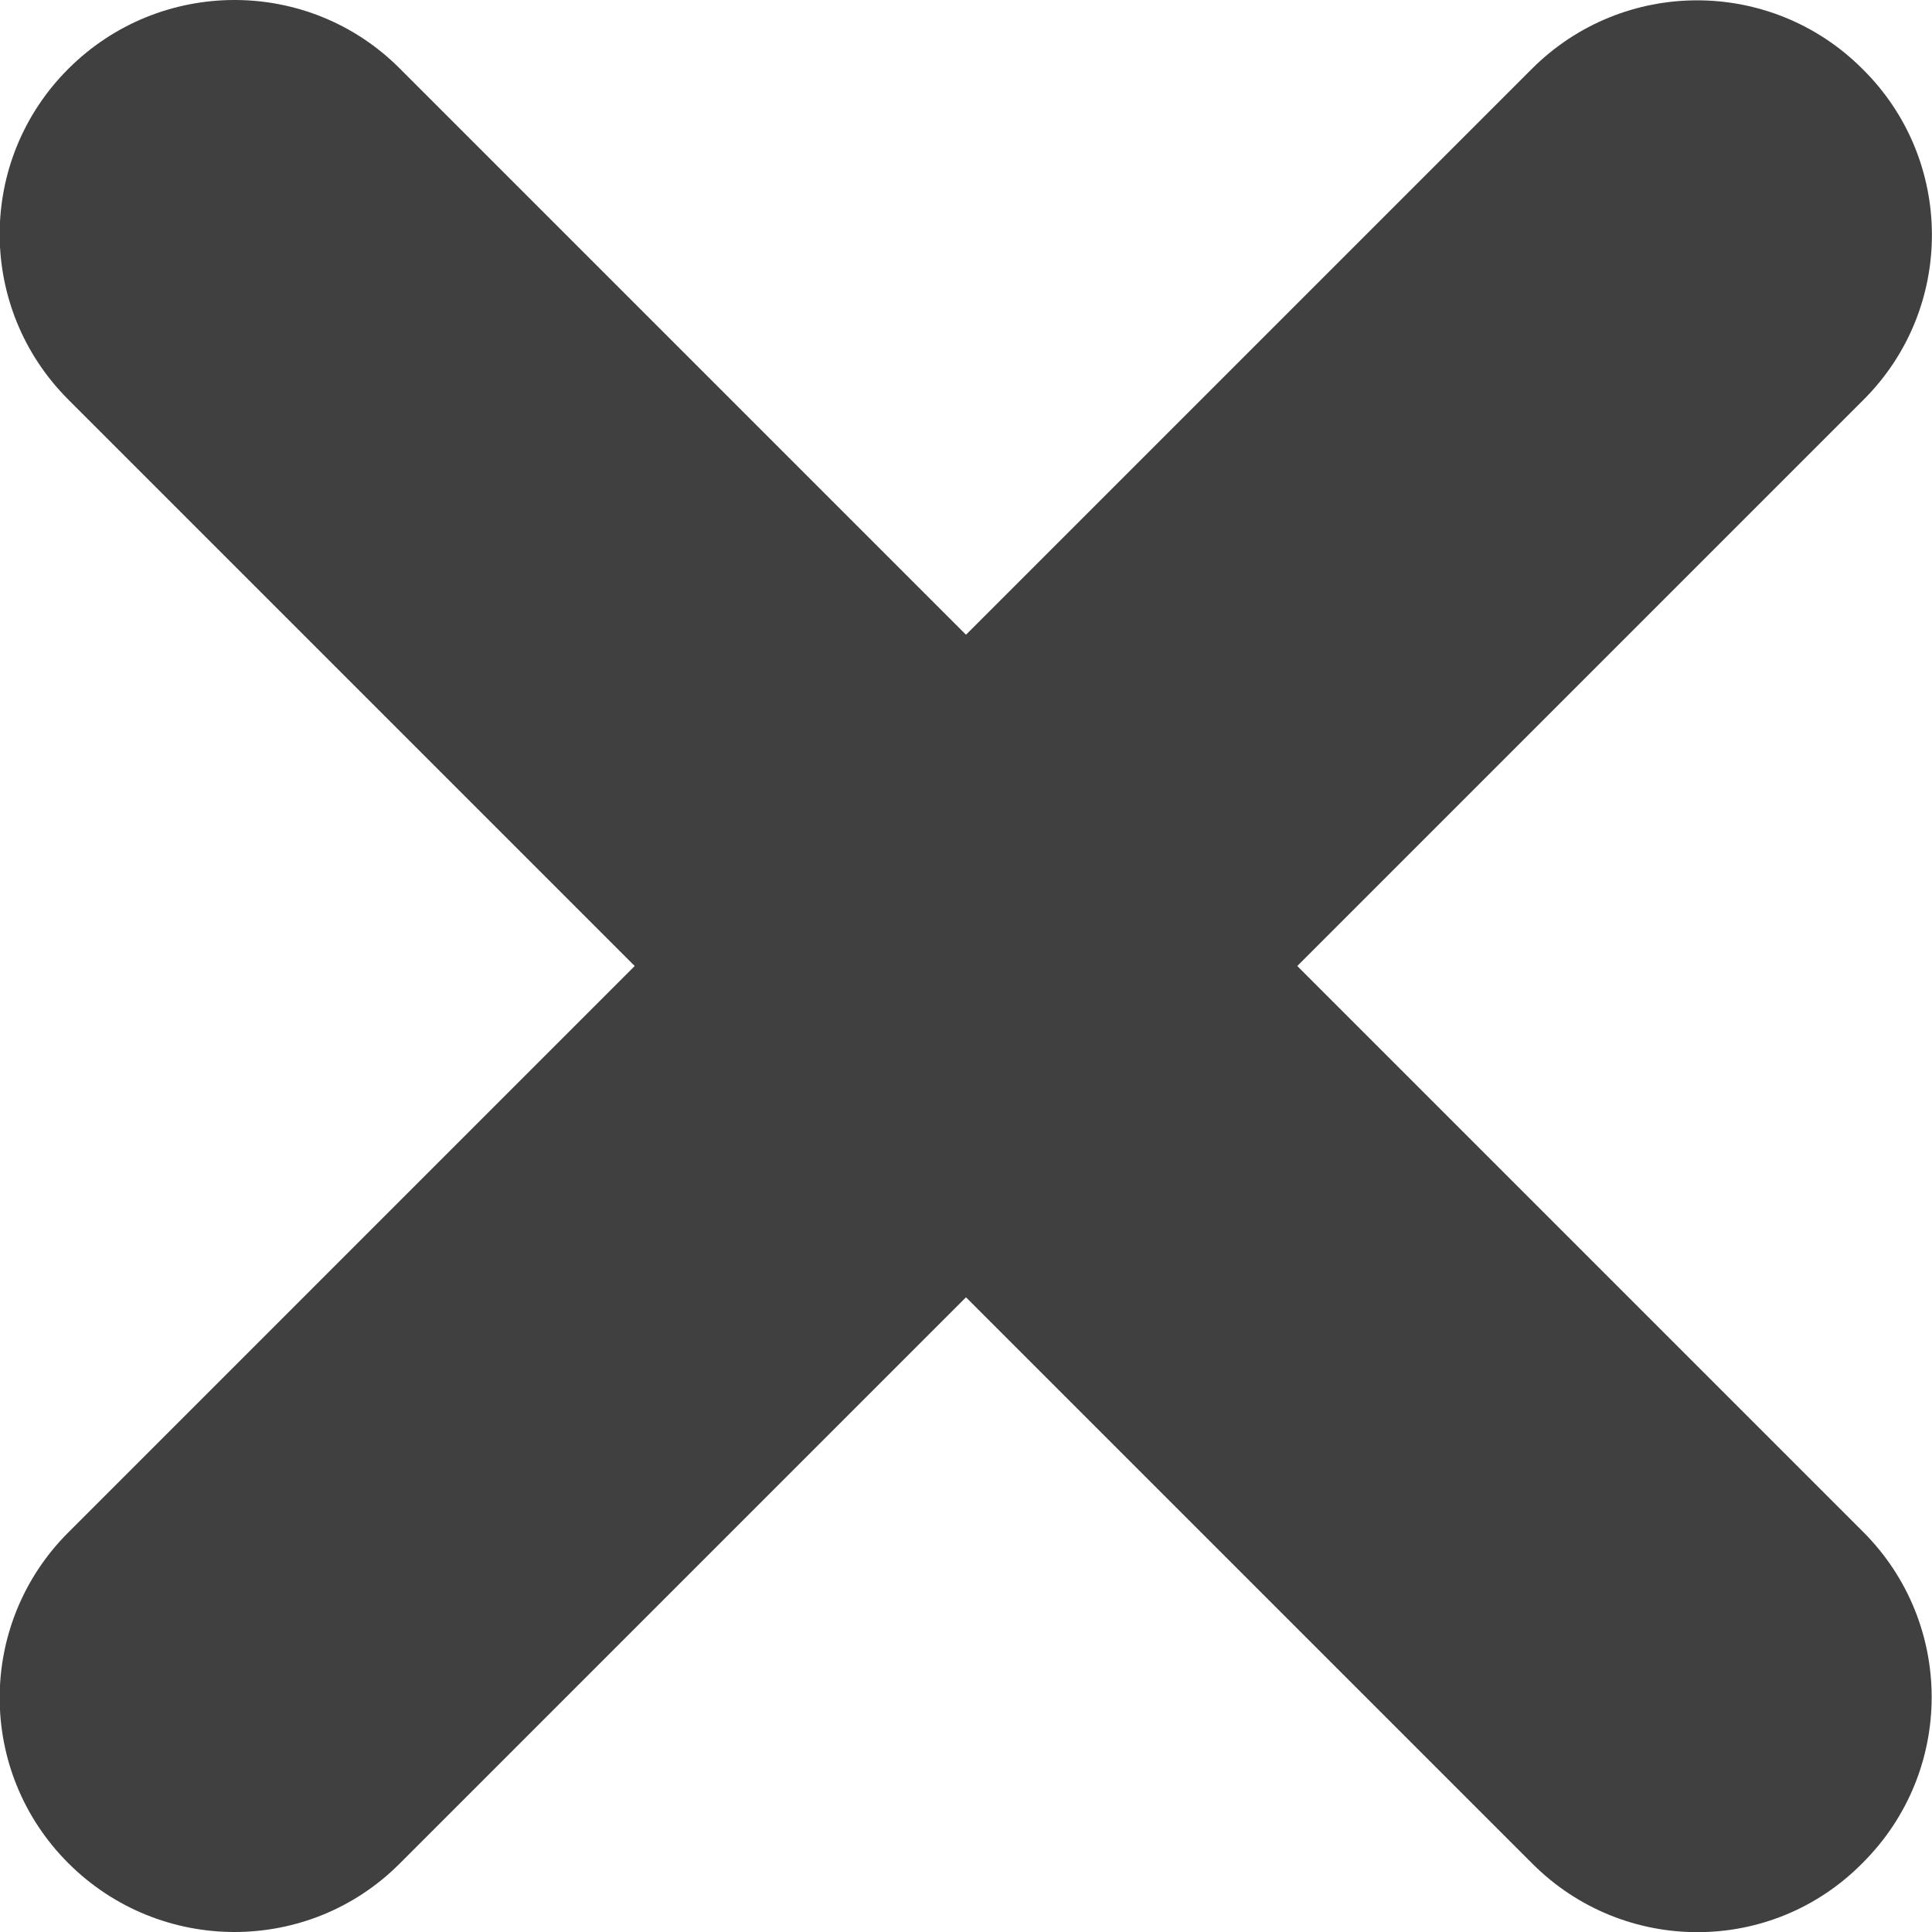 <?xml version="1.0" encoding="utf-8"?>
<!-- Generator: Adobe Illustrator 27.0.1, SVG Export Plug-In . SVG Version: 6.00 Build 0)  -->
<svg version="1.1" id="Capa_1" xmlns="http://www.w3.org/2000/svg" xmlns:xlink="http://www.w3.org/1999/xlink" x="0px" y="0px"
	 viewBox="0 0 291.6 291.6" style="enable-background:new 0 0 291.6 291.6;" xml:space="preserve">
<g>
	<path style="fill:#404040;" d="M281.3,60.3l-221,221c-13.8,13.8-36.2,13.7-50-0.1l0,0c-13.8-13.8-13.8-36.1,0-49.9L231.2,10.4
		c13.8-13.8,36.1-13.8,49.9,0l0,0C295,24.1,295.1,46.5,281.3,60.3z"/>
	<path style="fill:#404040;" d="M231.3,281.3l-221-221c-13.8-13.8-13.8-36.1,0-49.9l0,0c13.8-13.8,36.2-13.9,50-0.1l220.9,220.9
		c13.8,13.8,13.8,36.1,0,49.9l0,0C267.5,295.1,245.1,295.1,231.3,281.3z"/>
</g>
</svg>
